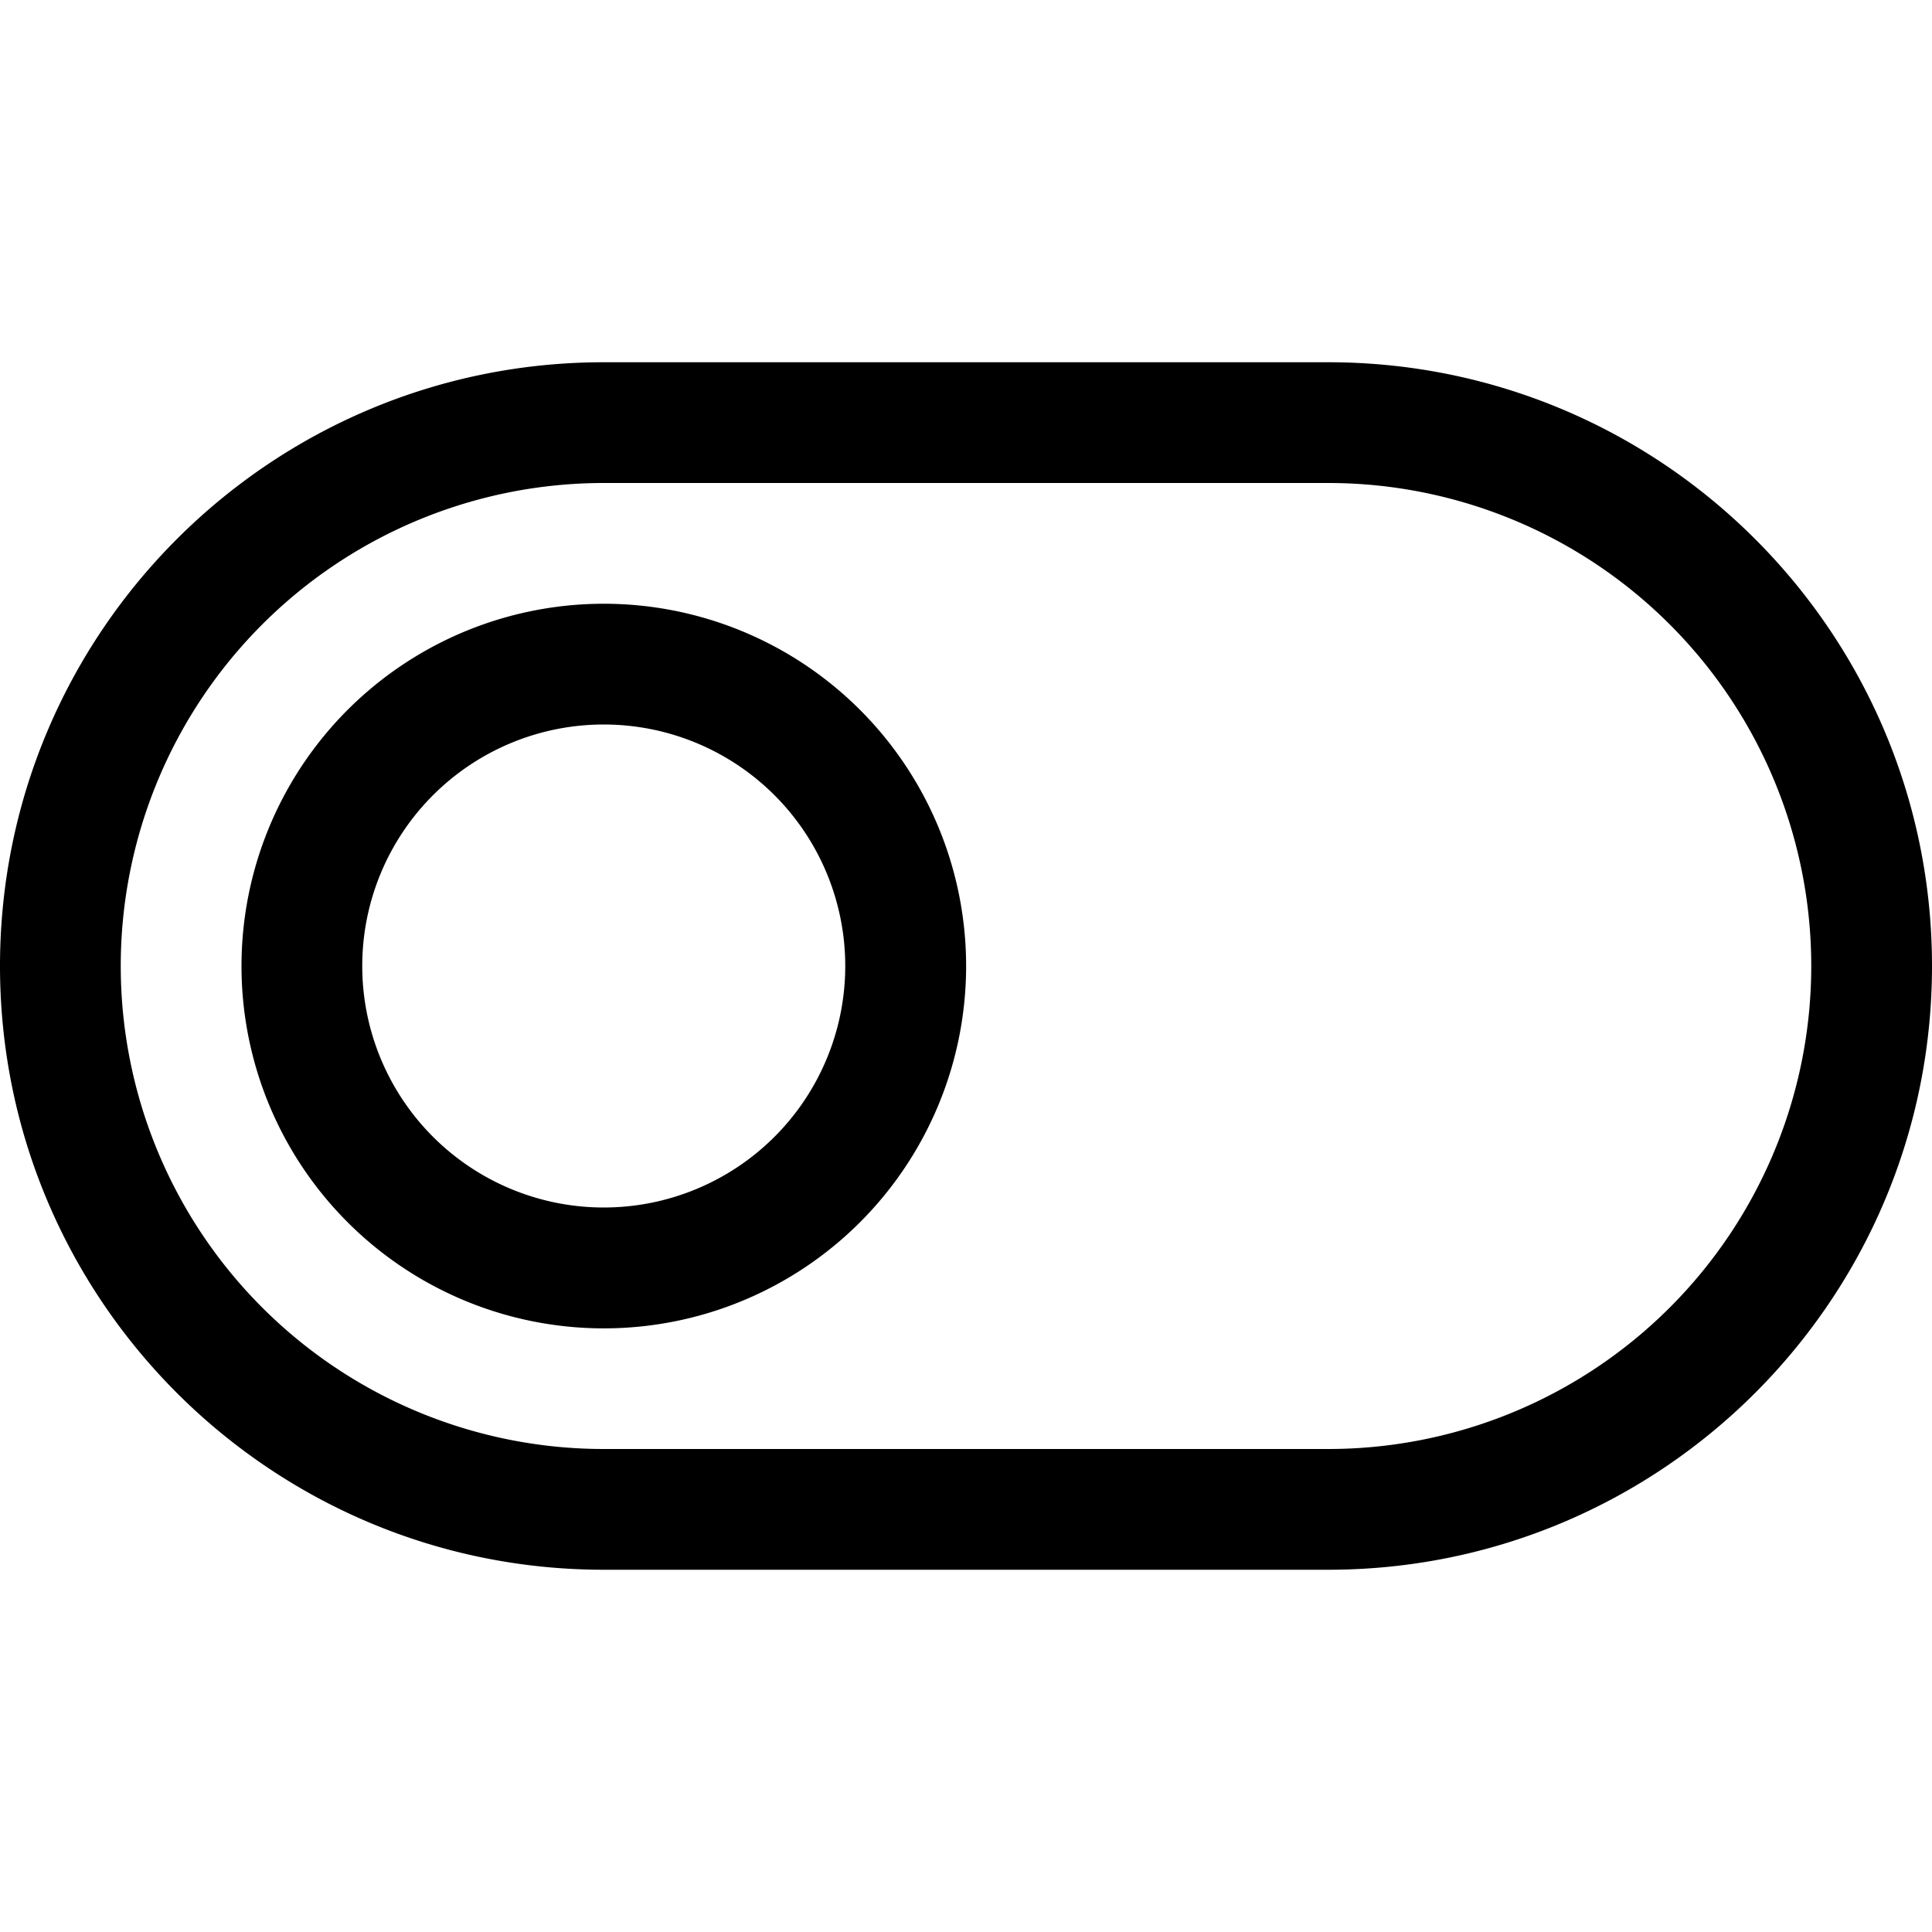 <svg xmlns="http://www.w3.org/2000/svg" width="800" height="800" viewBox="0 -6 32 32"><path fill-rule="evenodd" d="M10 14a4 4 0 1 1 0-8 4 4 0 0 1 0 8zm0-10a6 6 0 1 0 .002 12.002A6 6 0 0 0 10 4zm12 14H10a8 8 0 0 1 0-16h12a8 8 0 0 1 0 16zm0-18H10C4.477 0 0 4.478 0 10s4.477 10 10 10h12c5.523 0 10-4.478 10-10S27.523 0 22 0z"/></svg>